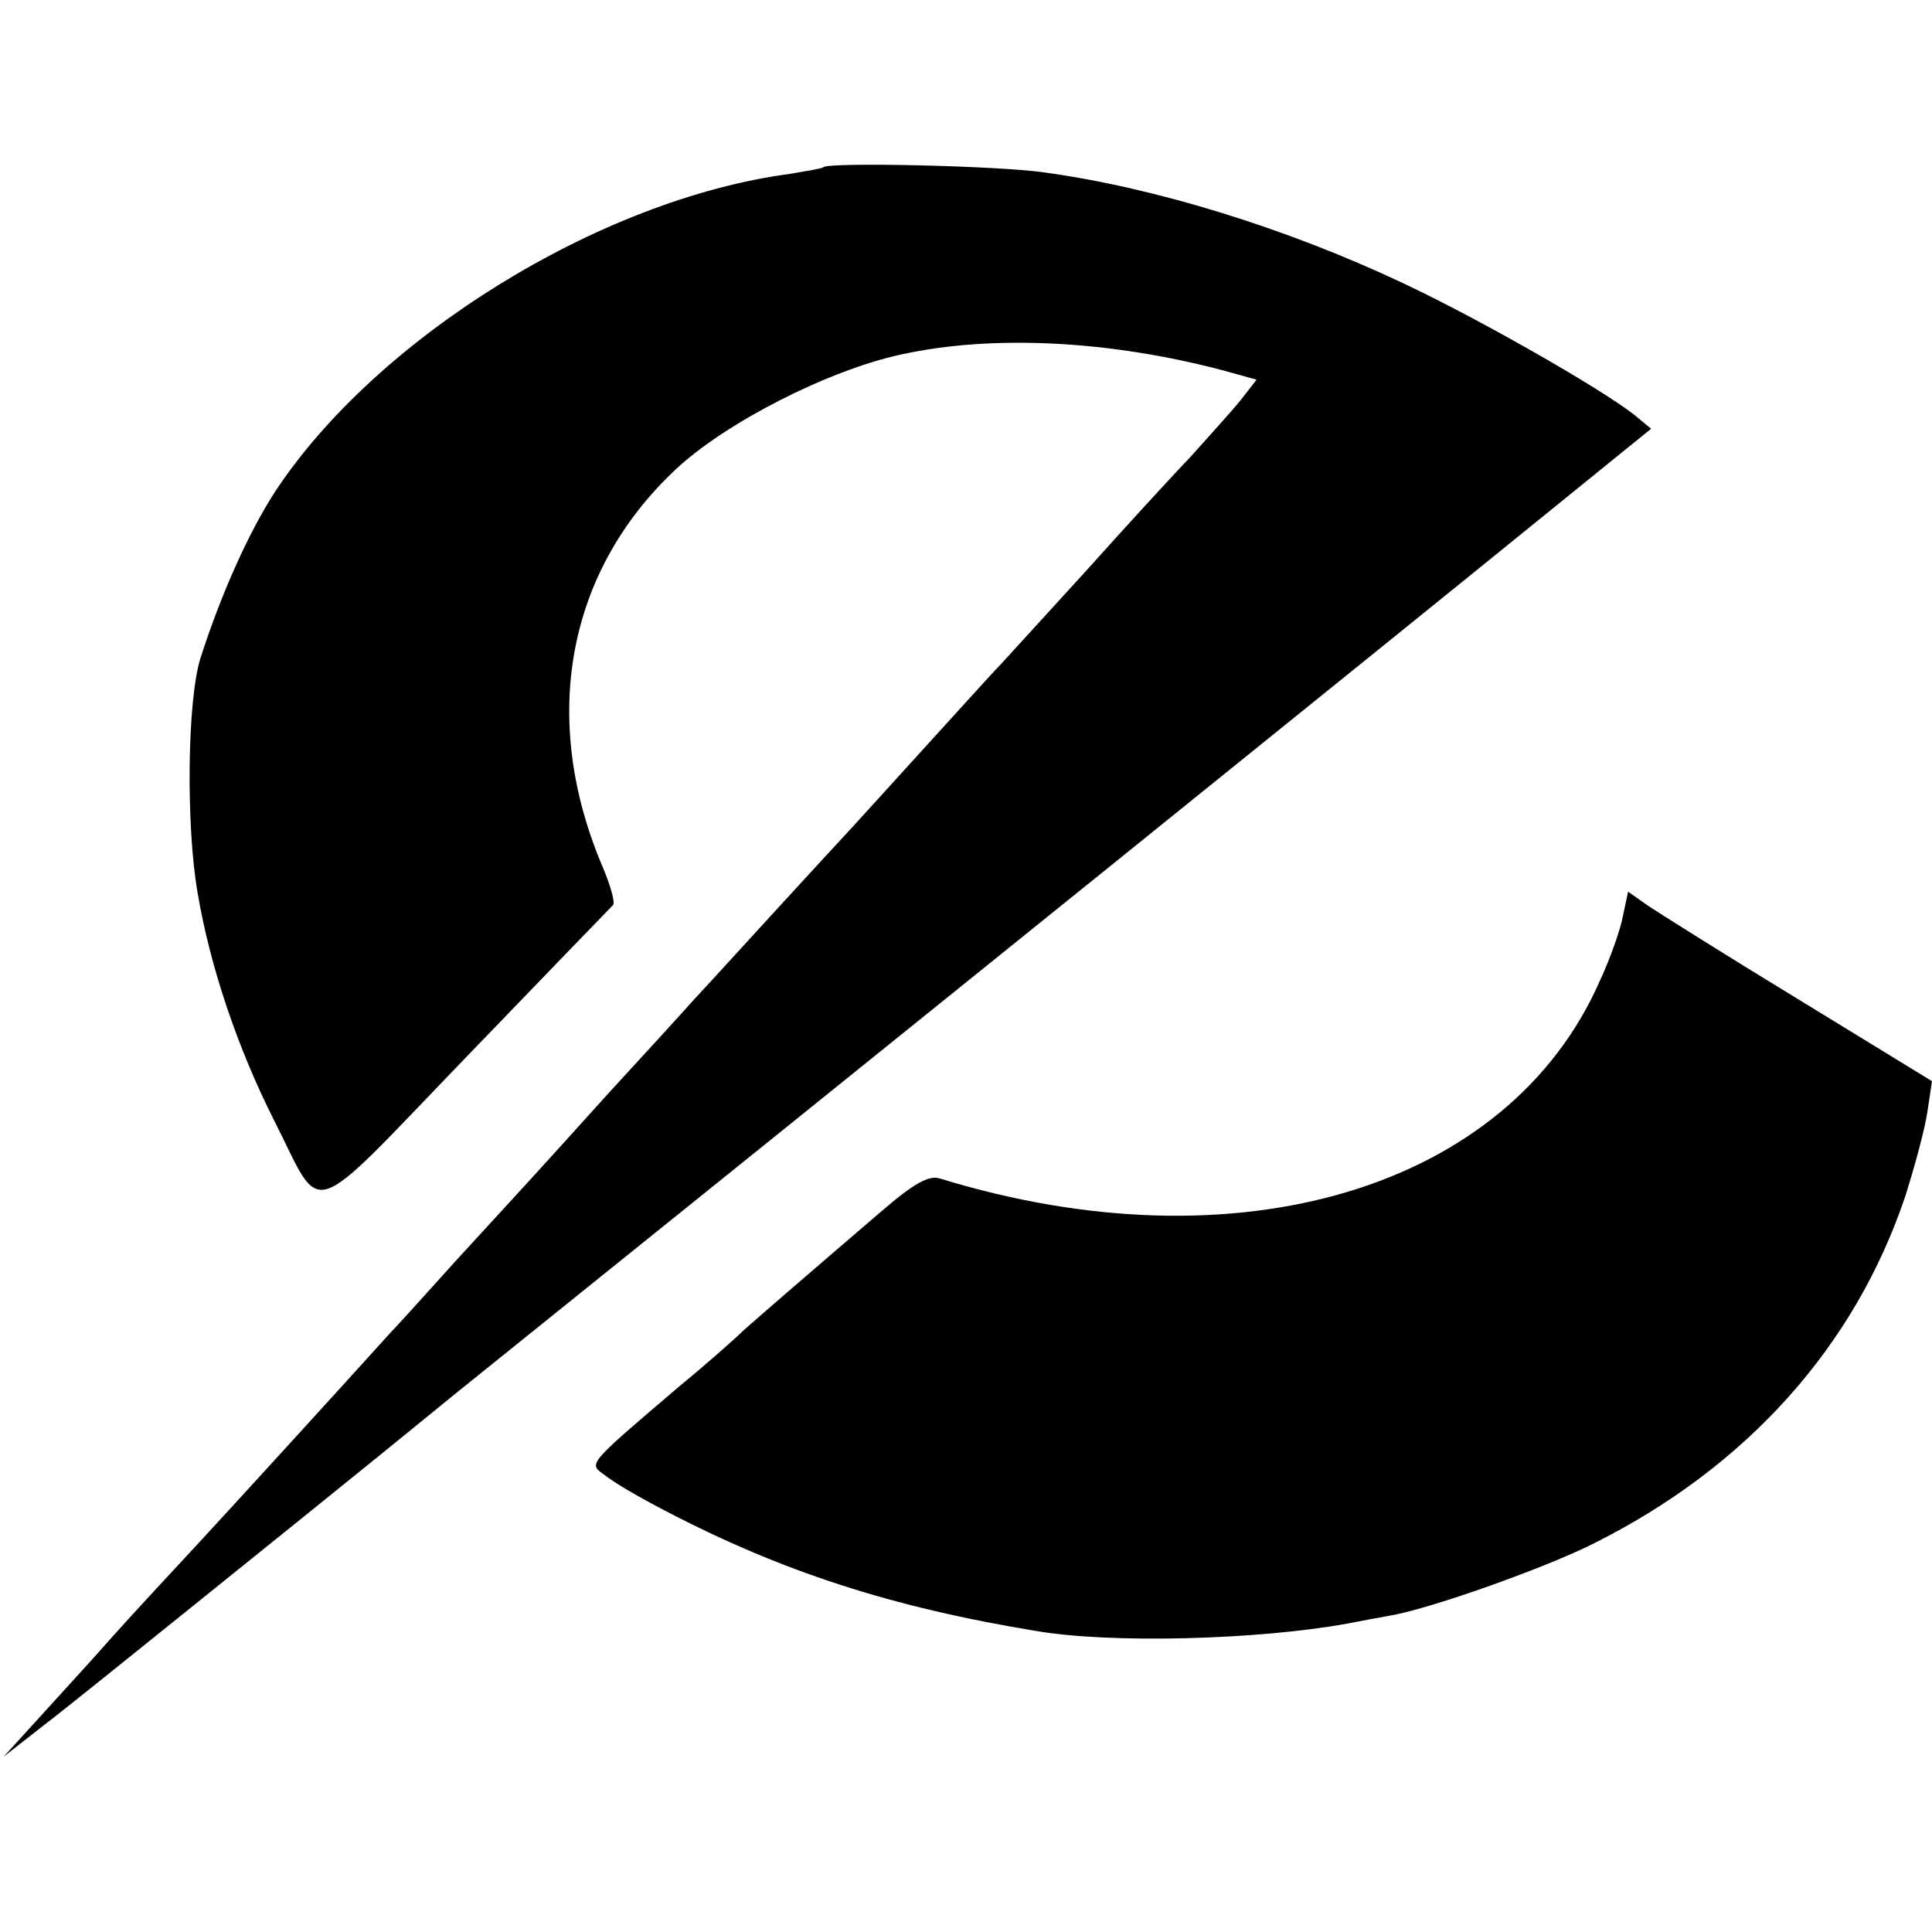 <?xml version="1.0" standalone="no"?>
<!DOCTYPE svg PUBLIC "-//W3C//DTD SVG 20010904//EN"
 "http://www.w3.org/TR/2001/REC-SVG-20010904/DTD/svg10.dtd">
<svg version="1.0" xmlns="http://www.w3.org/2000/svg"
 width="260pt" height="260pt" viewBox="0 0 260 260"
 preserveAspectRatio="xMidYMid meet">
<g transform="translate(0,260) scale(0.1,-0.1)"
fill="#000000" stroke="none">
<path d="M1108 2375 c-2 -2 -22 -5 -45 -9 -256 -34 -557 -221 -693 -428 -35
-54 -72 -136 -100 -223 -18 -56 -20 -225 -4 -317 17 -100 54 -209 103 -306 67
-132 40 -141 259 86 105 109 194 201 197 204 3 3 -3 25 -13 49 -86 200 -50
399 97 537 67 63 206 134 304 155 123 27 281 19 435 -22 l43 -12 -21 -27 c-12
-15 -43 -49 -68 -77 -26 -27 -90 -97 -142 -155 -52 -57 -104 -114 -115 -126
-11 -11 -54 -59 -96 -105 -42 -46 -87 -96 -100 -110 -13 -14 -60 -65 -104
-113 -44 -48 -93 -102 -110 -120 -16 -18 -68 -75 -115 -126 -102 -113 -104
-115 -205 -225 -44 -49 -84 -93 -90 -99 -65 -72 -221 -243 -260 -285 -90 -97
-100 -108 -139 -152 -22 -24 -58 -64 -80 -88 l-41 -45 55 43 c30 23 118 94
195 156 77 62 240 193 361 292 552 444 1313 1058 1453 1172 l153 124 -23 19
c-46 36 -209 129 -311 177 -159 75 -336 129 -483 149 -62 9 -289 14 -297 7z"/>
<path d="M2184 1367 c-3 -17 -17 -57 -31 -87 -123 -280 -488 -389 -888 -266
-15 5 -36 -7 -81 -46 -34 -29 -85 -73 -114 -98 -29 -25 -60 -52 -69 -60 -9 -9
-47 -43 -86 -75 -129 -110 -123 -104 -100 -121 11 -9 47 -30 80 -47 157 -82
305 -130 500 -162 100 -17 296 -12 418 10 15 3 42 8 59 11 56 10 210 65 273
97 206 103 351 265 419 467 13 41 27 93 30 115 l6 40 -178 109 c-97 59 -189
117 -204 127 l-27 19 -7 -33z"/>
</g>
</svg>
